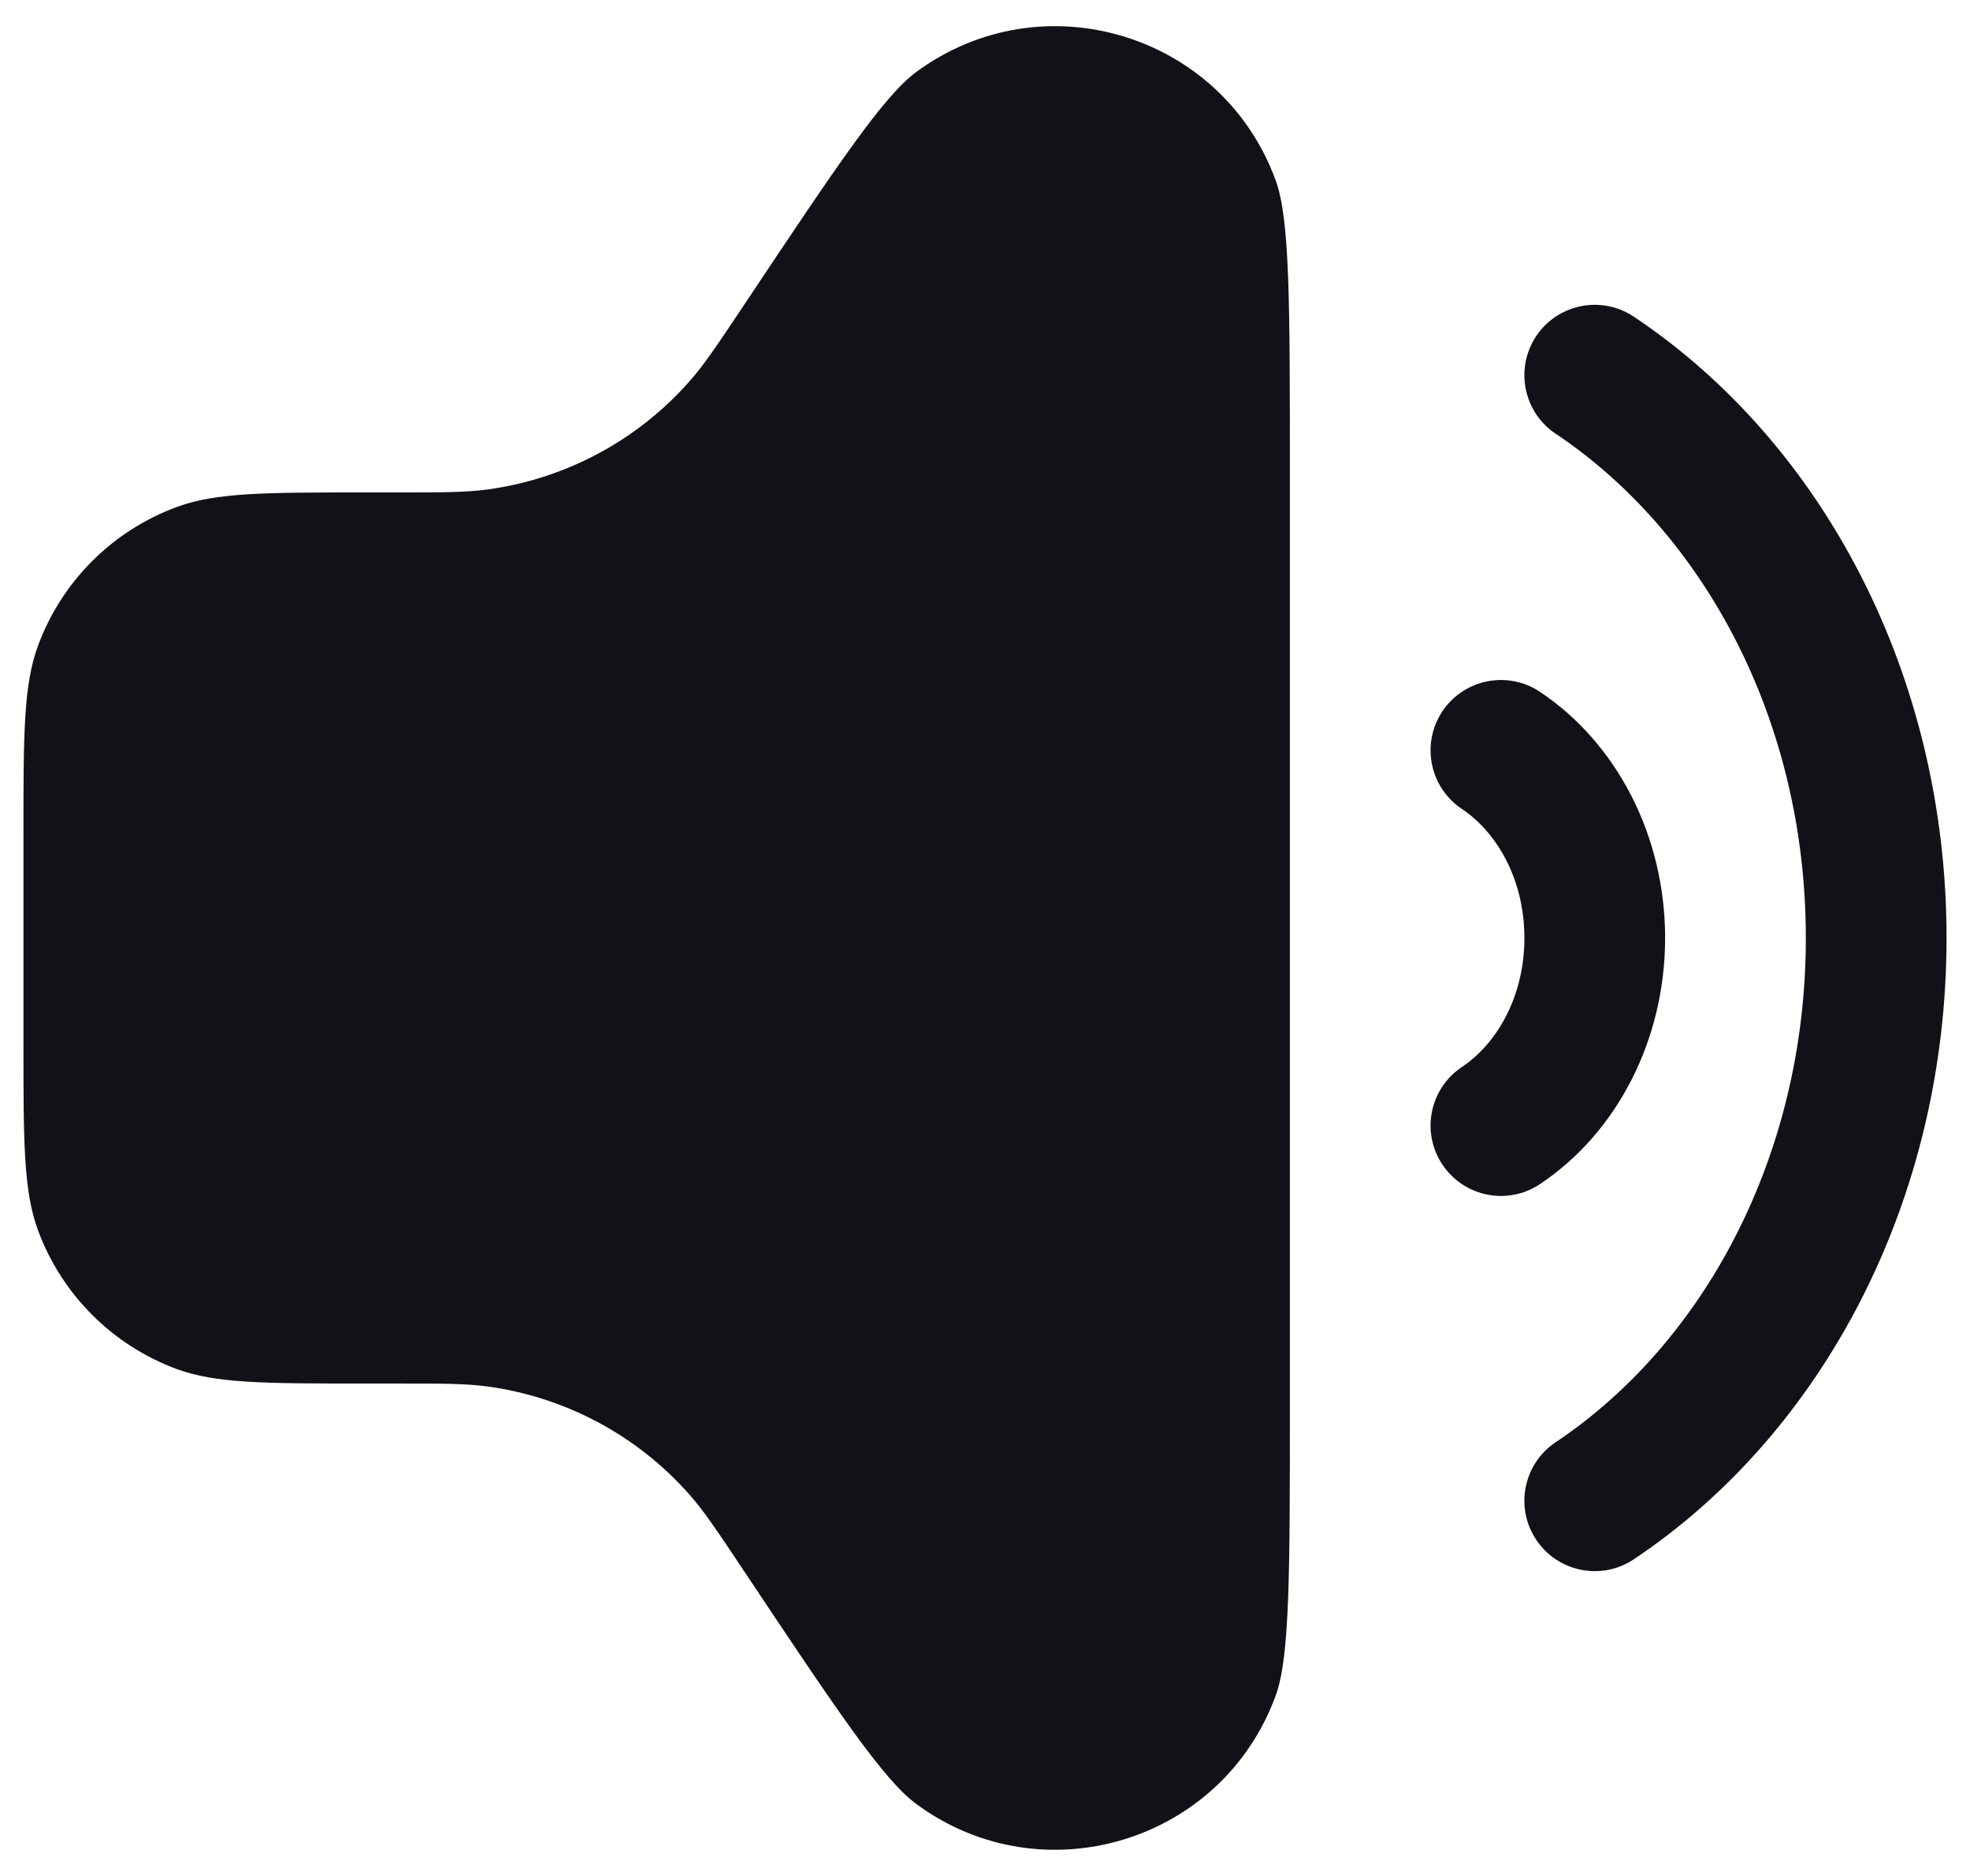 <svg width="21" height="20" viewBox="0 0 21 20" fill="none" xmlns="http://www.w3.org/2000/svg">
<path fill-rule="evenodd" clip-rule="evenodd" d="M13.6 1.927C13.75 2.34 13.75 3.237 13.75 5.032L13.75 14.969L13.75 14.969C13.75 16.763 13.75 17.66 13.6 18.073C13.03 19.642 11.112 20.223 9.768 19.233C9.414 18.973 8.916 18.227 7.921 16.734L7.921 16.734L7.921 16.734C7.645 16.32 7.507 16.113 7.352 15.937C6.795 15.304 6.028 14.894 5.193 14.781C4.96 14.75 4.712 14.75 4.215 14.75L3.879 14.75C2.828 14.75 2.302 14.75 1.882 14.595C1.198 14.341 0.659 13.802 0.406 13.119C0.25 12.698 0.25 12.172 0.25 11.121L0.25 8.879C0.25 7.828 0.25 7.302 0.406 6.882C0.659 6.198 1.198 5.659 1.882 5.406C2.302 5.25 2.828 5.25 3.879 5.25L4.215 5.25L4.215 5.25C4.712 5.25 4.96 5.25 5.193 5.219C6.028 5.106 6.795 4.696 7.352 4.063C7.507 3.887 7.645 3.68 7.921 3.267L7.921 3.267C8.916 1.774 9.414 1.027 9.768 0.767C11.112 -0.223 13.03 0.358 13.6 1.927ZM17.416 3.376C17.072 3.146 16.606 3.239 16.376 3.583C16.146 3.928 16.239 4.394 16.583 4.624C18.151 5.671 19.25 7.665 19.25 10C19.25 12.335 18.151 14.329 16.583 15.376C16.239 15.606 16.146 16.072 16.376 16.416C16.606 16.761 17.072 16.854 17.416 16.624C19.436 15.275 20.75 12.793 20.75 10C20.75 7.207 19.436 4.725 17.416 3.376ZM16.416 7.376C16.072 7.146 15.606 7.239 15.376 7.583C15.146 7.928 15.239 8.394 15.583 8.624C15.955 8.872 16.25 9.374 16.25 10C16.25 10.626 15.955 11.128 15.583 11.376C15.239 11.606 15.146 12.072 15.376 12.416C15.606 12.761 16.072 12.854 16.416 12.624C17.24 12.074 17.75 11.083 17.75 10C17.75 8.917 17.24 7.926 16.416 7.376Z" fill="#121117"/>
</svg>
